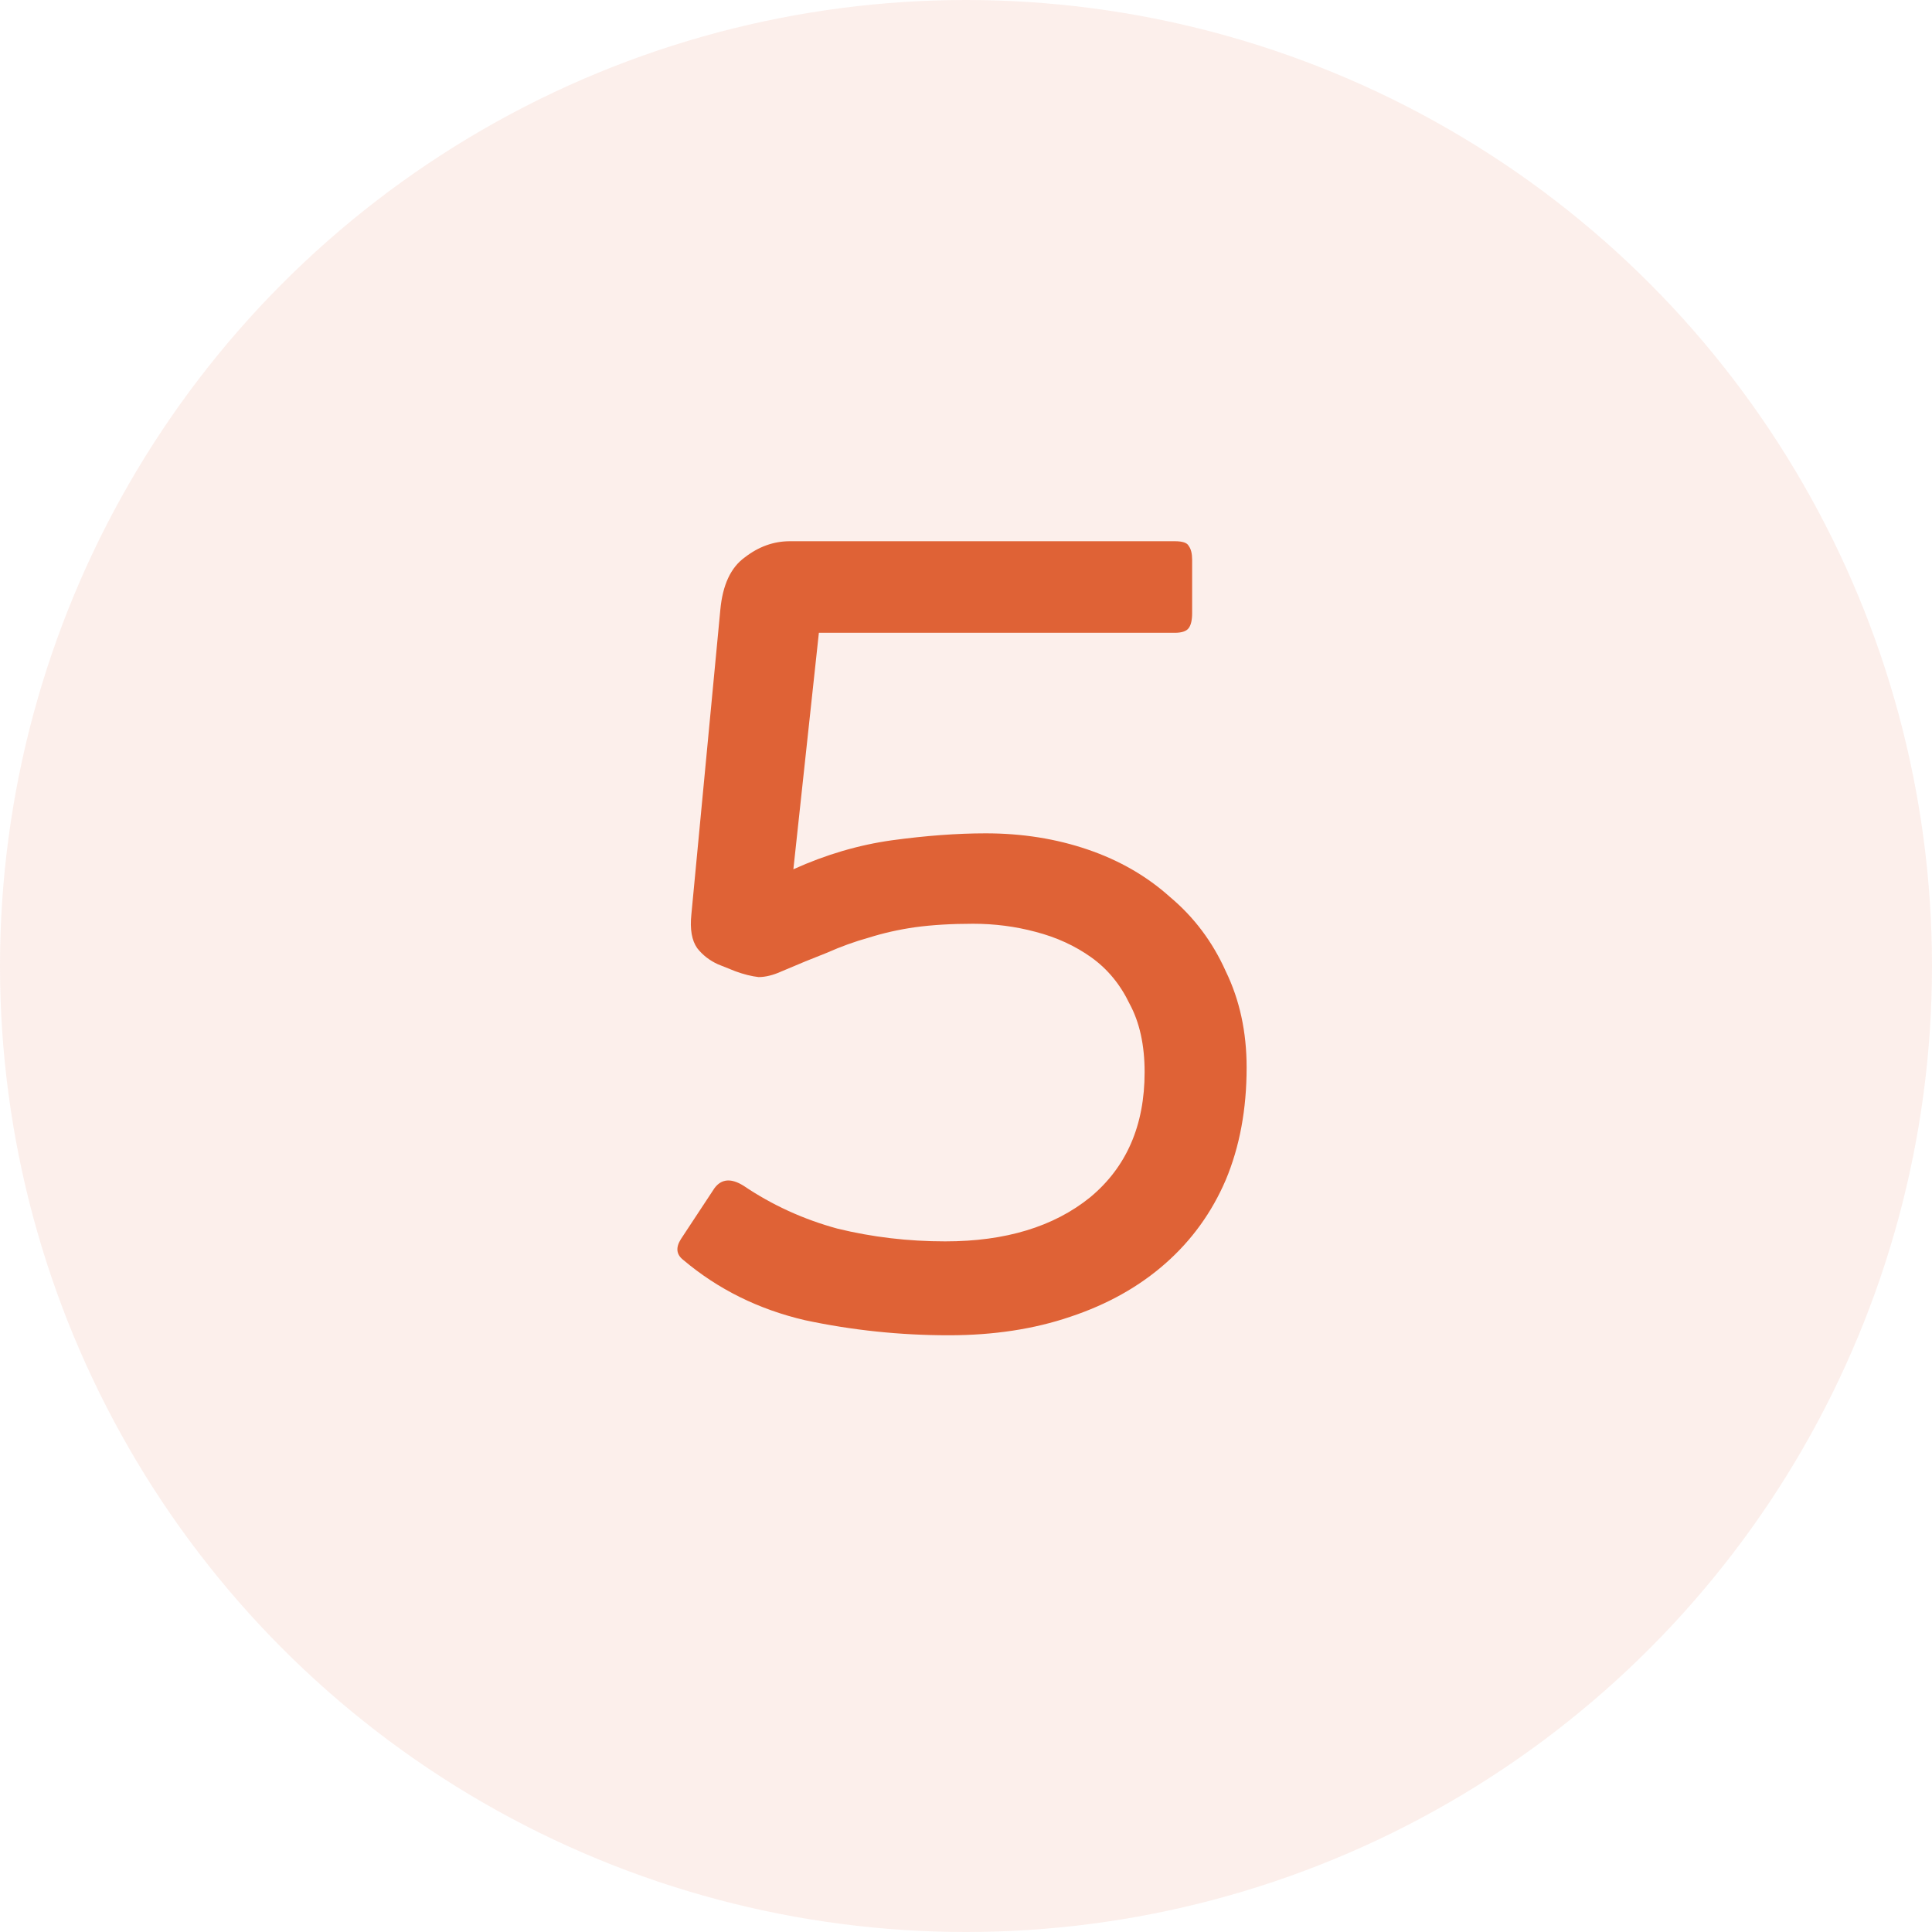 <svg width="60" height="60" viewBox="0 0 60 60" fill="none" xmlns="http://www.w3.org/2000/svg">
<circle opacity="0.1" cx="30" cy="30" r="30" fill="#DF6236"/>
<path d="M38.715 33.152C38.715 34.448 38.499 35.612 38.067 36.644C37.635 37.652 37.011 38.516 36.195 39.236C35.379 39.956 34.395 40.508 33.243 40.892C32.115 41.276 30.855 41.468 29.463 41.468C27.951 41.468 26.463 41.312 24.999 41C23.559 40.664 22.299 40.04 21.219 39.128C21.003 38.96 20.979 38.744 21.147 38.48L22.191 36.896C22.407 36.608 22.707 36.584 23.091 36.824C23.979 37.424 24.951 37.868 26.007 38.156C27.087 38.42 28.203 38.552 29.355 38.552C31.227 38.552 32.727 38.096 33.855 37.184C34.983 36.248 35.547 34.952 35.547 33.296C35.547 32.456 35.391 31.748 35.079 31.172C34.791 30.572 34.395 30.092 33.891 29.732C33.387 29.372 32.811 29.108 32.163 28.94C31.539 28.772 30.891 28.688 30.219 28.688C29.547 28.688 28.947 28.724 28.419 28.796C27.915 28.868 27.435 28.976 26.979 29.12C26.547 29.24 26.115 29.396 25.683 29.588C25.251 29.756 24.783 29.948 24.279 30.164C24.015 30.284 23.775 30.344 23.559 30.344C23.343 30.32 23.103 30.26 22.839 30.164L22.299 29.948C22.035 29.828 21.819 29.66 21.651 29.444C21.483 29.204 21.423 28.856 21.471 28.4L22.371 18.932C22.443 18.164 22.695 17.624 23.127 17.312C23.559 16.976 24.027 16.808 24.531 16.808H36.483C36.723 16.808 36.867 16.856 36.915 16.952C36.987 17.048 37.023 17.192 37.023 17.384V19.04C37.023 19.256 36.987 19.412 36.915 19.508C36.843 19.604 36.699 19.652 36.483 19.652H25.431L24.639 26.996C25.647 26.54 26.667 26.24 27.699 26.096C28.755 25.952 29.727 25.88 30.615 25.88C31.743 25.88 32.799 26.048 33.783 26.384C34.767 26.72 35.619 27.212 36.339 27.86C37.083 28.484 37.659 29.252 38.067 30.164C38.499 31.052 38.715 32.048 38.715 33.152Z" fill="#DF6236"/>
</svg>
